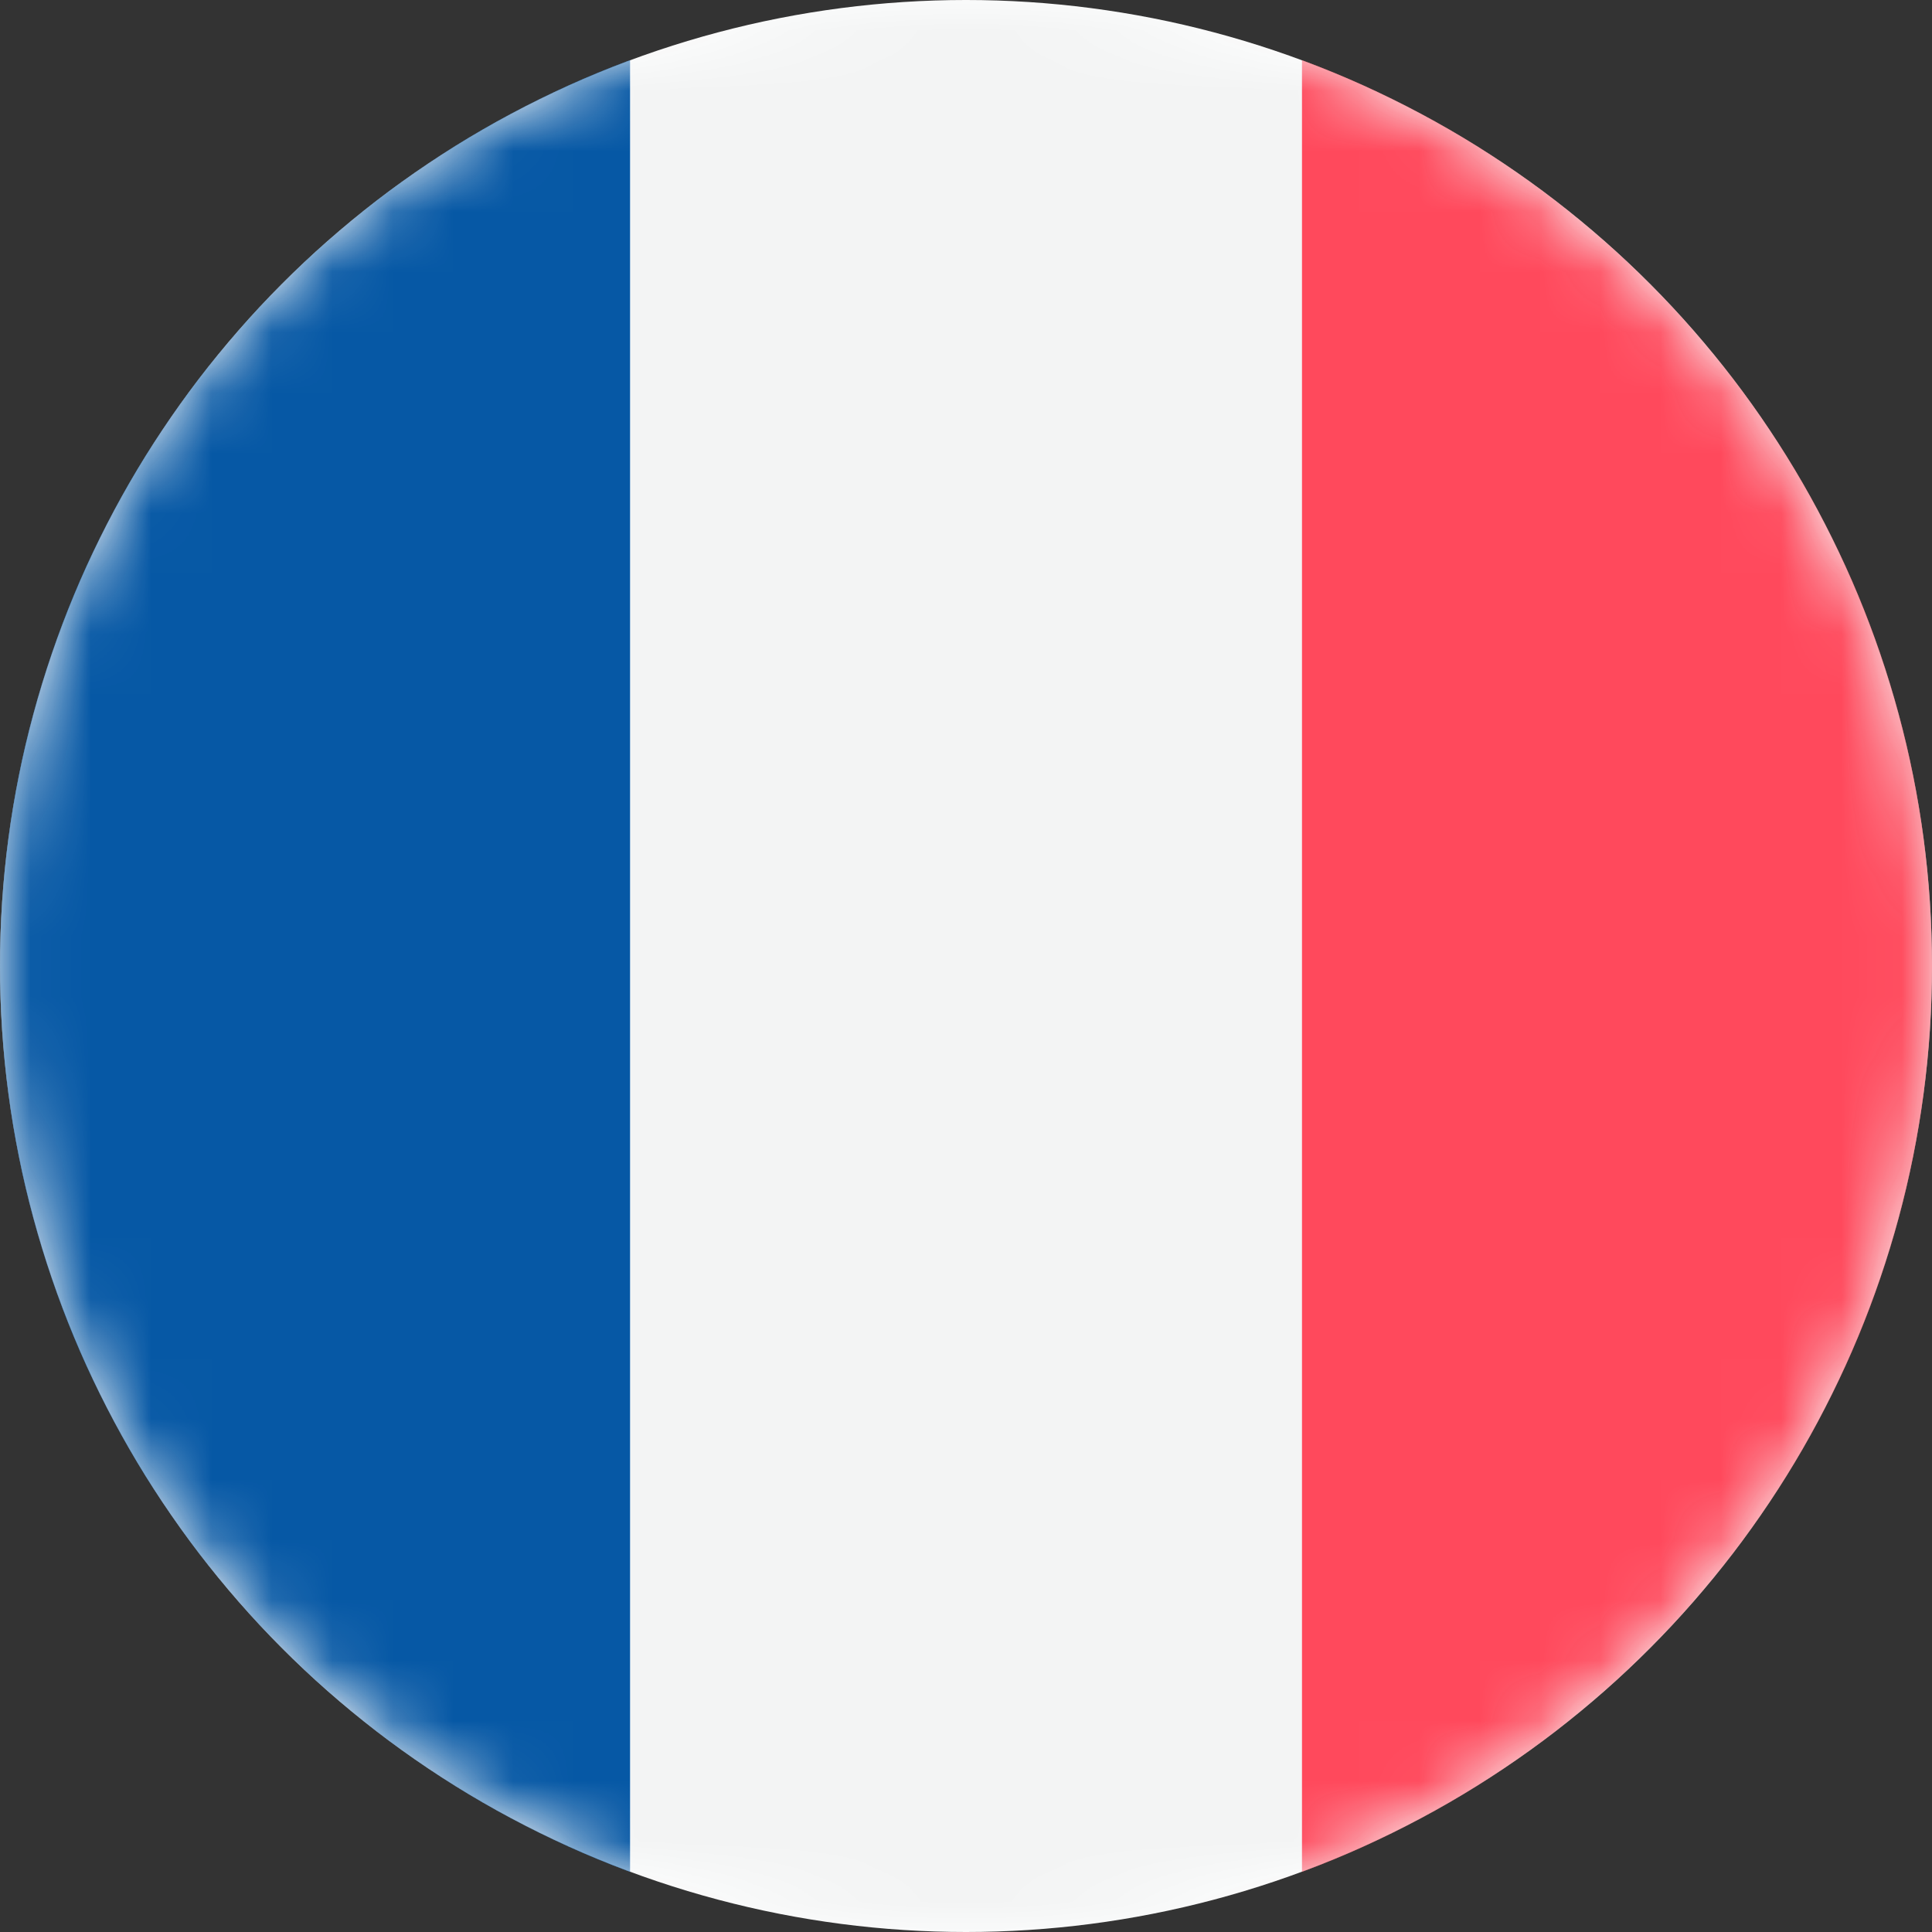 <svg xmlns="http://www.w3.org/2000/svg" xmlns:xlink="http://www.w3.org/1999/xlink" width="32" height="32"><rect width="100%" height="100%" fill="#333333" stroke="none"/><defs><circle id="a" cx="16" cy="16" r="16"/><path id="c" d="M0 16c0 6.88 4.342 12.744 10.435 15.005V.995C4.342 3.255 0 9.121 0 16Z"/></defs><g fill="none" fill-rule="evenodd"><mask id="b" fill="#fff"><use xlink:href="#a"/></mask><use xlink:href="#a" fill="#FFF"/><circle cx="16" cy="16" r="16" fill="#101E1E" fill-opacity=".05" mask="url(#b)"/><path fill="#FF495C" d="M32 16C32 9.12 27.658 3.256 21.565.995v30.01C27.658 28.745 32 22.879 32 16Z" mask="url(#b)"/><g mask="url(#b)"><use xlink:href="#c" fill="#007FFF"/><use xlink:href="#c" fill="#101E1E" fill-opacity=".4"/></g></g></svg>